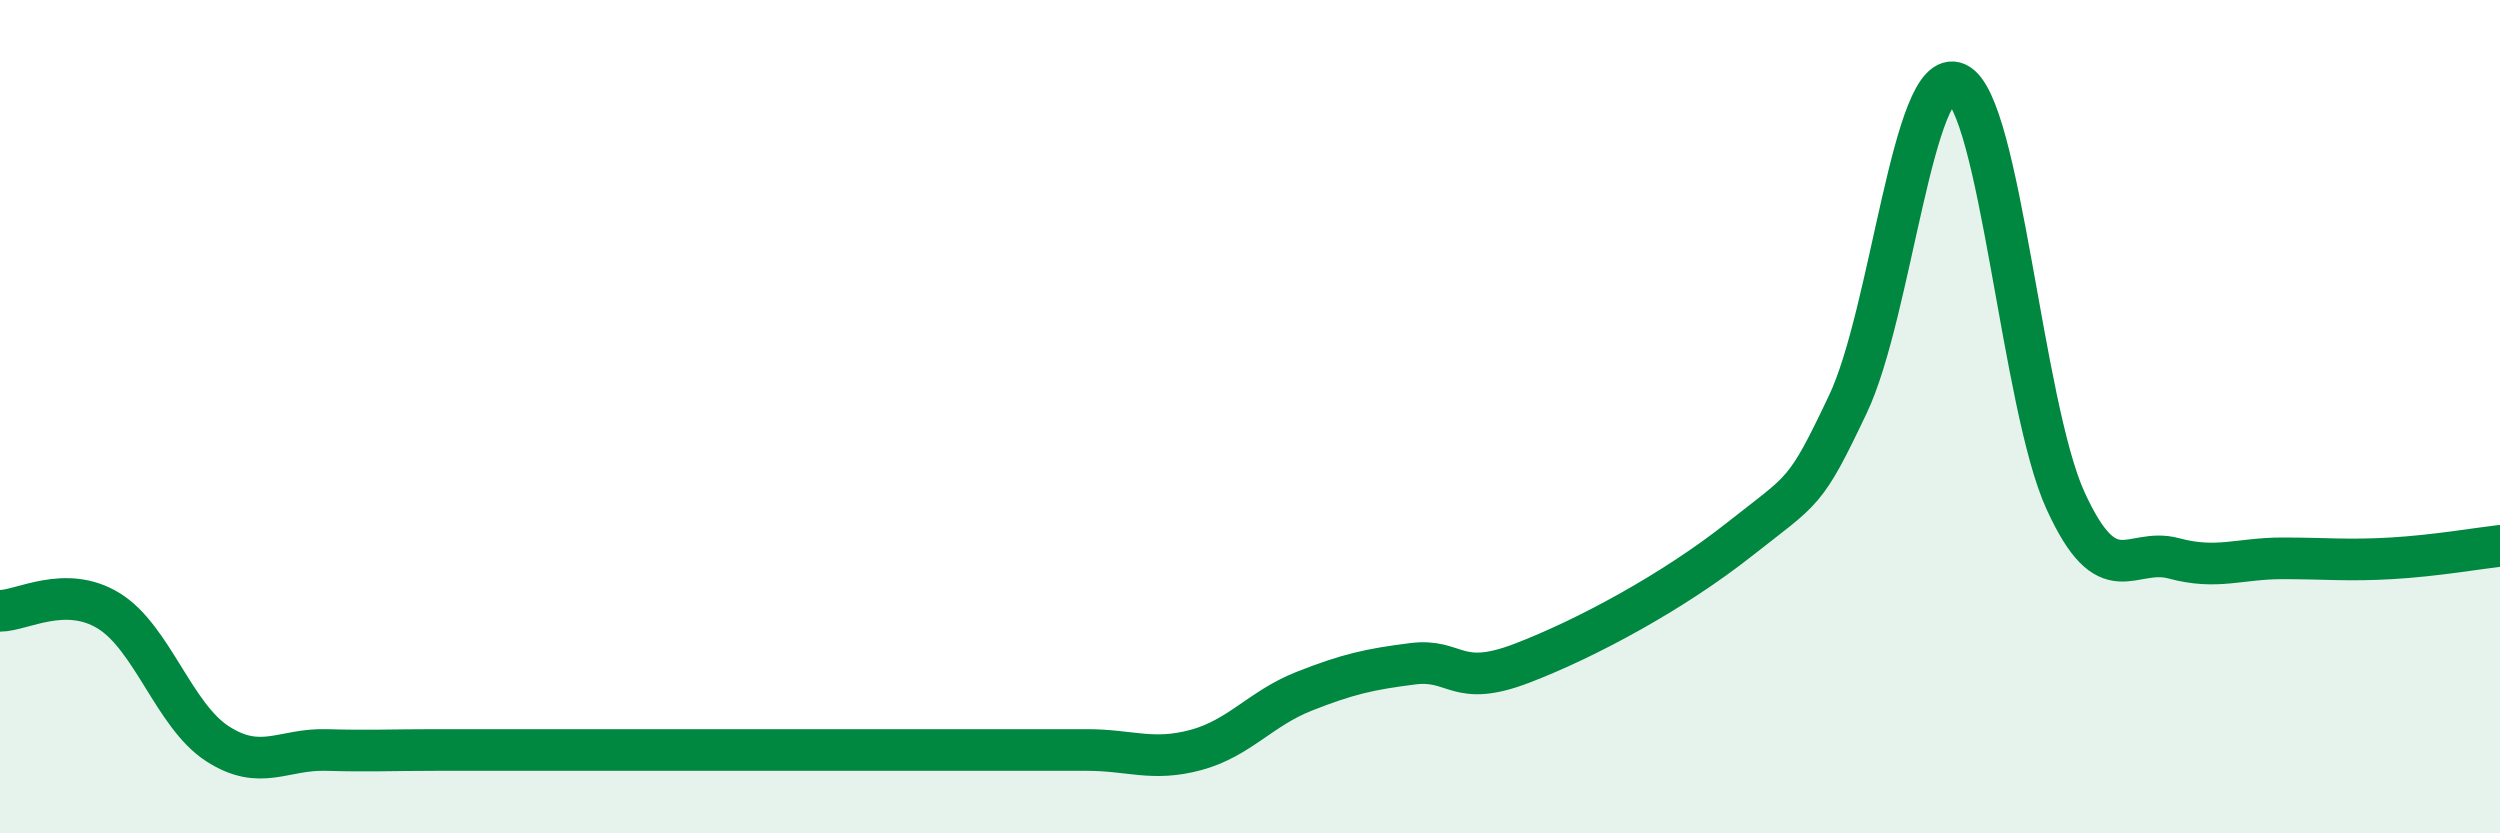 
    <svg width="60" height="20" viewBox="0 0 60 20" xmlns="http://www.w3.org/2000/svg">
      <path
        d="M 0,14.66 C 0.52,14.66 1.57,14.02 2.61,14.66 C 3.65,15.3 4.18,17.18 5.22,17.85 C 6.26,18.52 6.79,17.97 7.83,18 C 8.87,18.03 9.39,18 10.43,18 C 11.47,18 12,18 13.04,18 C 14.08,18 14.61,18 15.65,18 C 16.69,18 17.22,18 18.26,18 C 19.3,18 19.83,18 20.87,18 C 21.91,18 22.44,18 23.48,18 C 24.52,18 25.05,18 26.09,18 C 27.13,18 27.66,18.28 28.7,18 C 29.74,17.72 30.26,17 31.3,16.59 C 32.34,16.18 32.87,16.06 33.91,15.93 C 34.95,15.8 34.95,16.52 36.52,15.92 C 38.09,15.32 40.17,14.19 41.74,12.95 C 43.31,11.71 43.31,11.89 44.35,9.7 C 45.39,7.51 45.92,1.54 46.96,2 C 48,2.46 48.53,9.73 49.57,12.01 C 50.61,14.29 51.13,13.12 52.17,13.4 C 53.21,13.68 53.74,13.4 54.78,13.4 C 55.82,13.4 56.35,13.46 57.39,13.4 C 58.43,13.34 59.48,13.16 60,13.1L60 20L0 20Z"
        fill="#008740"
        opacity="0.1"
        stroke-linecap="round"
        stroke-linejoin="round"
      />
      <path
        d="M 0,14.66 C 0.52,14.66 1.57,14.02 2.61,14.66 C 3.65,15.3 4.18,17.18 5.22,17.85 C 6.26,18.52 6.79,17.97 7.83,18 C 8.87,18.03 9.39,18 10.43,18 C 11.47,18 12,18 13.04,18 C 14.08,18 14.61,18 15.65,18 C 16.69,18 17.22,18 18.26,18 C 19.3,18 19.83,18 20.87,18 C 21.91,18 22.44,18 23.48,18 C 24.52,18 25.05,18 26.09,18 C 27.13,18 27.66,18.28 28.7,18 C 29.74,17.72 30.26,17 31.3,16.59 C 32.34,16.18 32.87,16.06 33.91,15.93 C 34.95,15.8 34.95,16.52 36.52,15.92 C 38.09,15.32 40.17,14.19 41.74,12.95 C 43.31,11.71 43.31,11.89 44.35,9.7 C 45.39,7.51 45.92,1.54 46.96,2 C 48,2.46 48.53,9.73 49.57,12.01 C 50.61,14.29 51.13,13.12 52.17,13.4 C 53.21,13.68 53.74,13.4 54.78,13.4 C 55.82,13.4 56.35,13.46 57.39,13.4 C 58.43,13.34 59.48,13.16 60,13.1"
        stroke="#008740"
        stroke-width="1"
        fill="none"
        stroke-linecap="round"
        stroke-linejoin="round"
      />
    </svg>
  